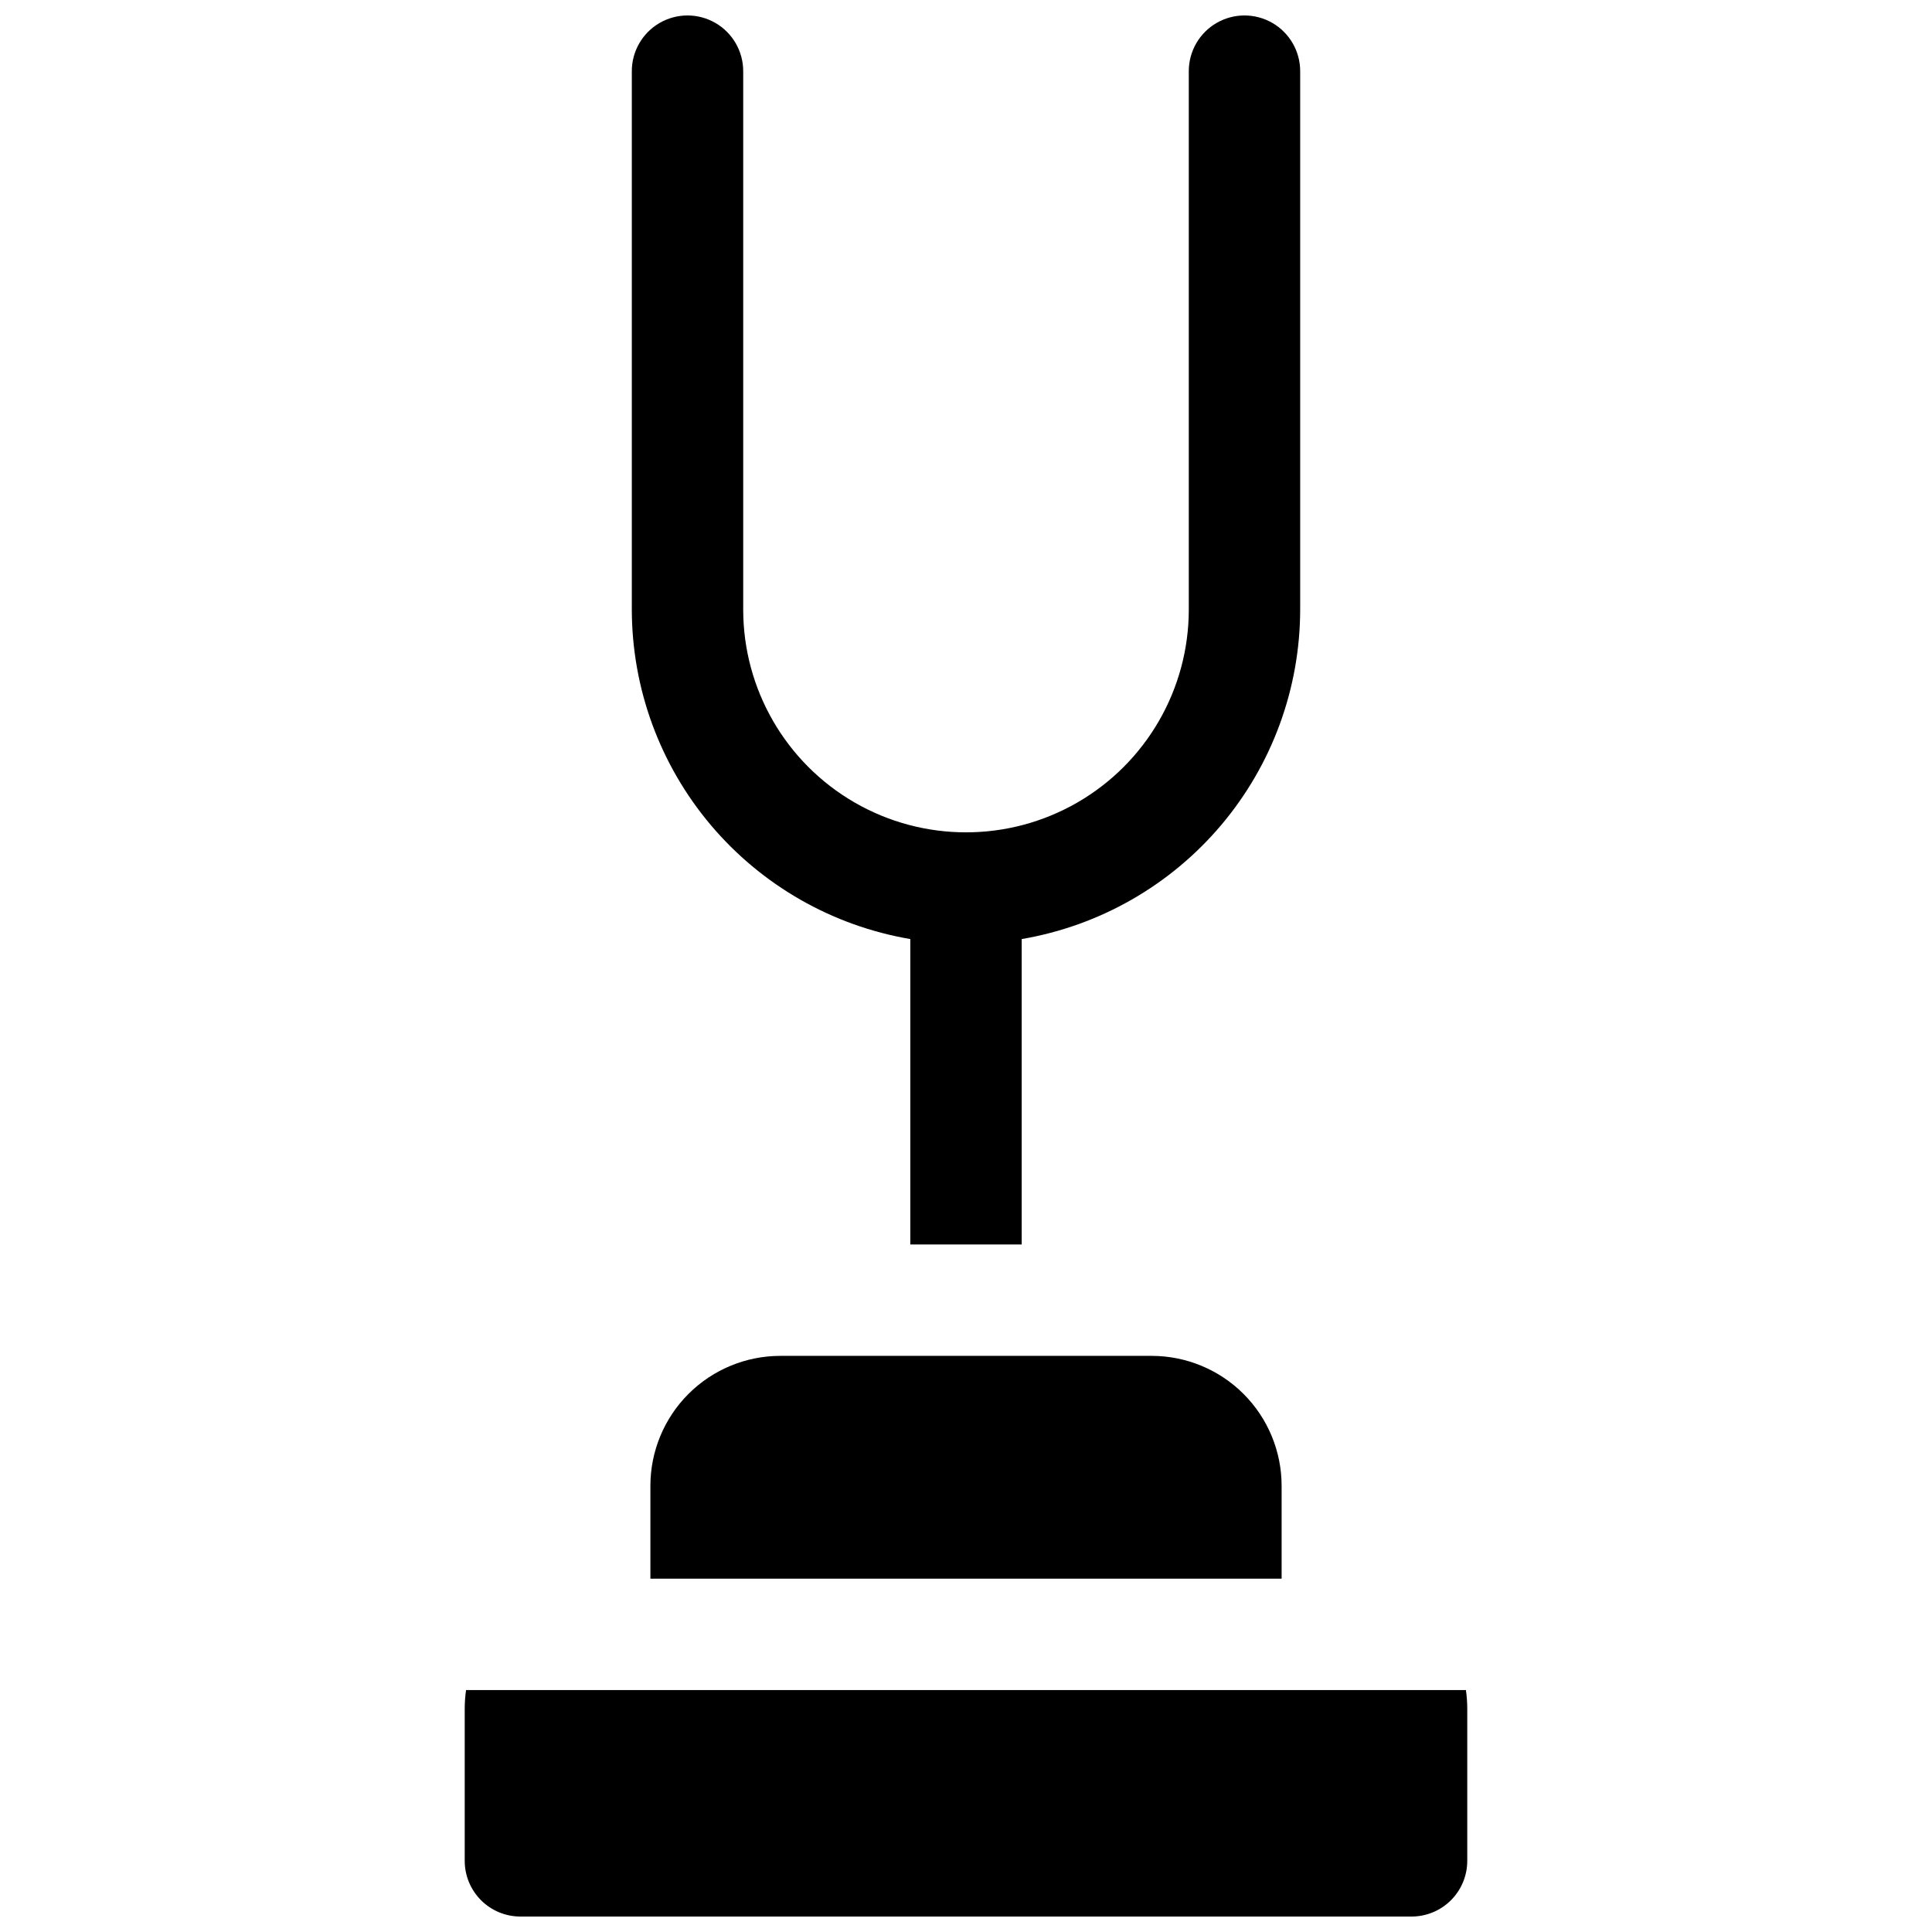 <?xml version="1.0" encoding="UTF-8"?>
<!-- Uploaded to: SVG Repo, www.svgrepo.com, Generator: SVG Repo Mixer Tools -->
<svg width="800px" height="800px" version="1.1" viewBox="144 144 512 512" xmlns="http://www.w3.org/2000/svg">
 <defs>
  <clipPath id="b">
   <path d="m311 148.09h178v325.91h-178z"/>
  </clipPath>
  <clipPath id="a">
   <path d="m267 591h266v60.902h-266z"/>
  </clipPath>
 </defs>
 <g clip-path="url(#b)">
  <path d="m385.24 392.86v80.941h29.52v-80.941c20.625-3.512 39.344-14.203 52.848-30.184 13.508-15.977 20.926-36.215 20.953-57.137v-142.68c0-5.273-2.812-10.148-7.379-12.785-4.566-2.637-10.195-2.637-14.762 0-4.566 2.637-7.379 7.512-7.379 12.785v142.68c0 21.094-11.254 40.582-29.52 51.129-18.27 10.547-40.773 10.547-59.043 0-18.266-10.547-29.52-30.035-29.52-51.129v-142.68c0-5.273-2.812-10.148-7.379-12.785-4.566-2.637-10.191-2.637-14.762 0-4.566 2.637-7.379 7.512-7.379 12.785v142.68c0.027 20.922 7.449 41.16 20.953 57.137 13.504 15.98 32.223 26.672 52.848 30.184z"/>
 </g>
 <path d="m350.8 503.32c-9.133 0-17.891 3.629-24.352 10.086-6.457 6.457-10.086 15.219-10.086 24.352v24.602h167.28v-24.602c0-9.133-3.629-17.895-10.09-24.352-6.457-6.457-15.219-10.086-24.352-10.086z"/>
 <g clip-path="url(#a)">
  <path d="m532.48 591.88h-264.97c-0.23 1.629-0.352 3.273-0.355 4.922v40.344c0 3.914 1.559 7.668 4.324 10.438 2.769 2.766 6.523 4.32 10.438 4.32h236.16c3.914 0 7.668-1.555 10.438-4.32 2.769-2.769 4.324-6.523 4.324-10.438v-40.344c-0.004-1.648-0.121-3.293-0.355-4.922z"/>
 </g>
</svg>